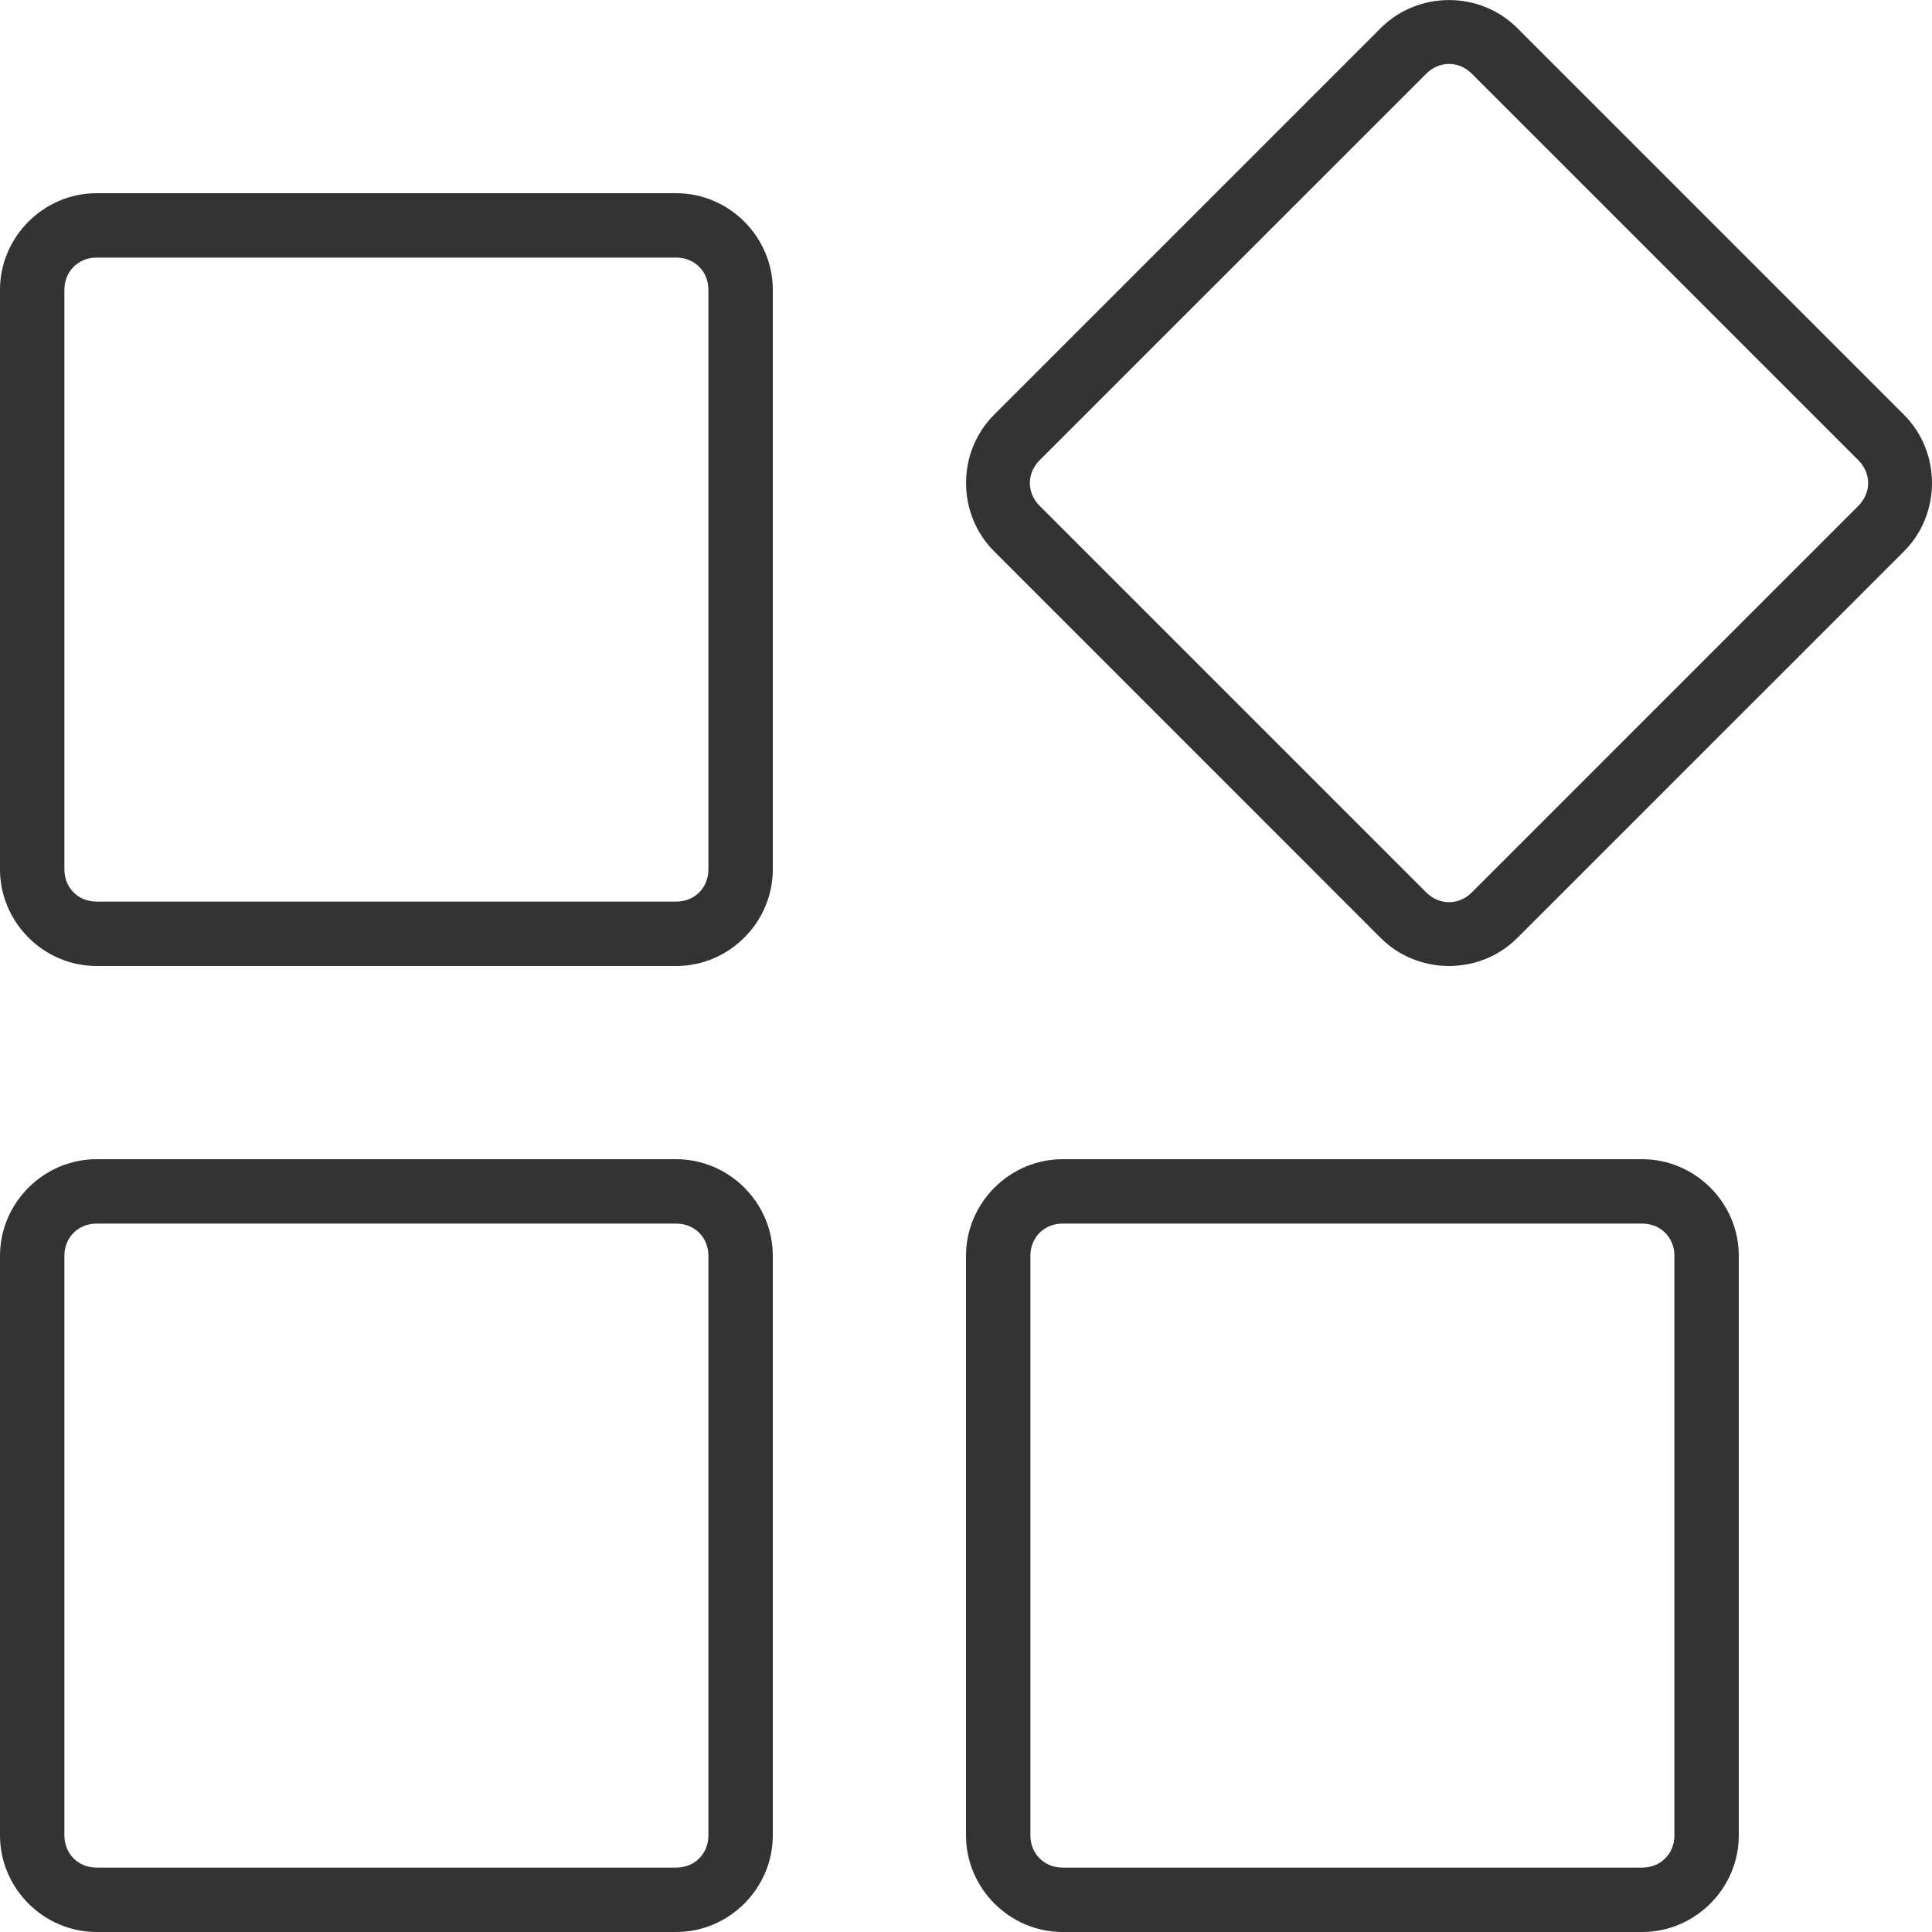 <svg width="120" height="120" viewBox="0 0 120 120" fill="none" xmlns="http://www.w3.org/2000/svg">
<g clip-path="url(#clip0_0_119)">
<path d="M94.24 1.744C91.92 -0.576 88.08 -0.576 85.76 1.744L61.744 25.76C59.424 28.08 59.424 31.92 61.744 34.24L85.76 58.26C88.08 60.58 91.92 60.58 94.24 58.26L118.26 34.244C120.58 31.924 120.58 28.084 118.26 25.764L94.24 1.744ZM91.416 4.576L115.428 28.588C116.236 29.396 116.236 30.608 115.428 31.416L91.416 55.432C90.608 56.24 89.396 56.24 88.588 55.432L64.572 31.416C63.764 30.608 63.764 29.396 64.572 28.588L88.588 4.576C89.396 3.768 90.608 3.768 91.416 4.576ZM66 72C62.712 72 60 74.712 60 78V114C60 117.288 62.712 120 66 120H102C105.288 120 108 117.288 108 114V78C108 74.712 105.288 72 102 72H66ZM66 76H102C103.144 76 104 76.856 104 78V114C104 115.144 103.144 116 102 116H66C64.856 116 64 115.144 64 114V78C64 76.856 64.856 76 66 76ZM6 12C2.712 12 0 14.712 0 18V54C0 57.288 2.712 60 6 60H42C45.288 60 48 57.288 48 54V18C48 14.712 45.288 12 42 12H6ZM6 16H42C43.144 16 44 16.856 44 18V54C44 55.144 43.144 56 42 56H6C4.856 56 4 55.144 4 54V18C4 16.856 4.856 16 6 16ZM6 72C2.712 72 0 74.712 0 78V114C0 117.288 2.712 120 6 120H42C45.288 120 48 117.288 48 114V78C48 74.712 45.288 72 42 72H6ZM6 76H42C43.144 76 44 76.856 44 78V114C44 115.144 43.144 116 42 116H6C4.856 116 4 115.144 4 114V78C4 76.856 4.856 76 6 76Z" fill="#333333"/>
</g>
<defs>
<clipPath id="clip0_0_119">
<rect width="120" height="120" fill="white"/>
</clipPath>
</defs>
</svg>
